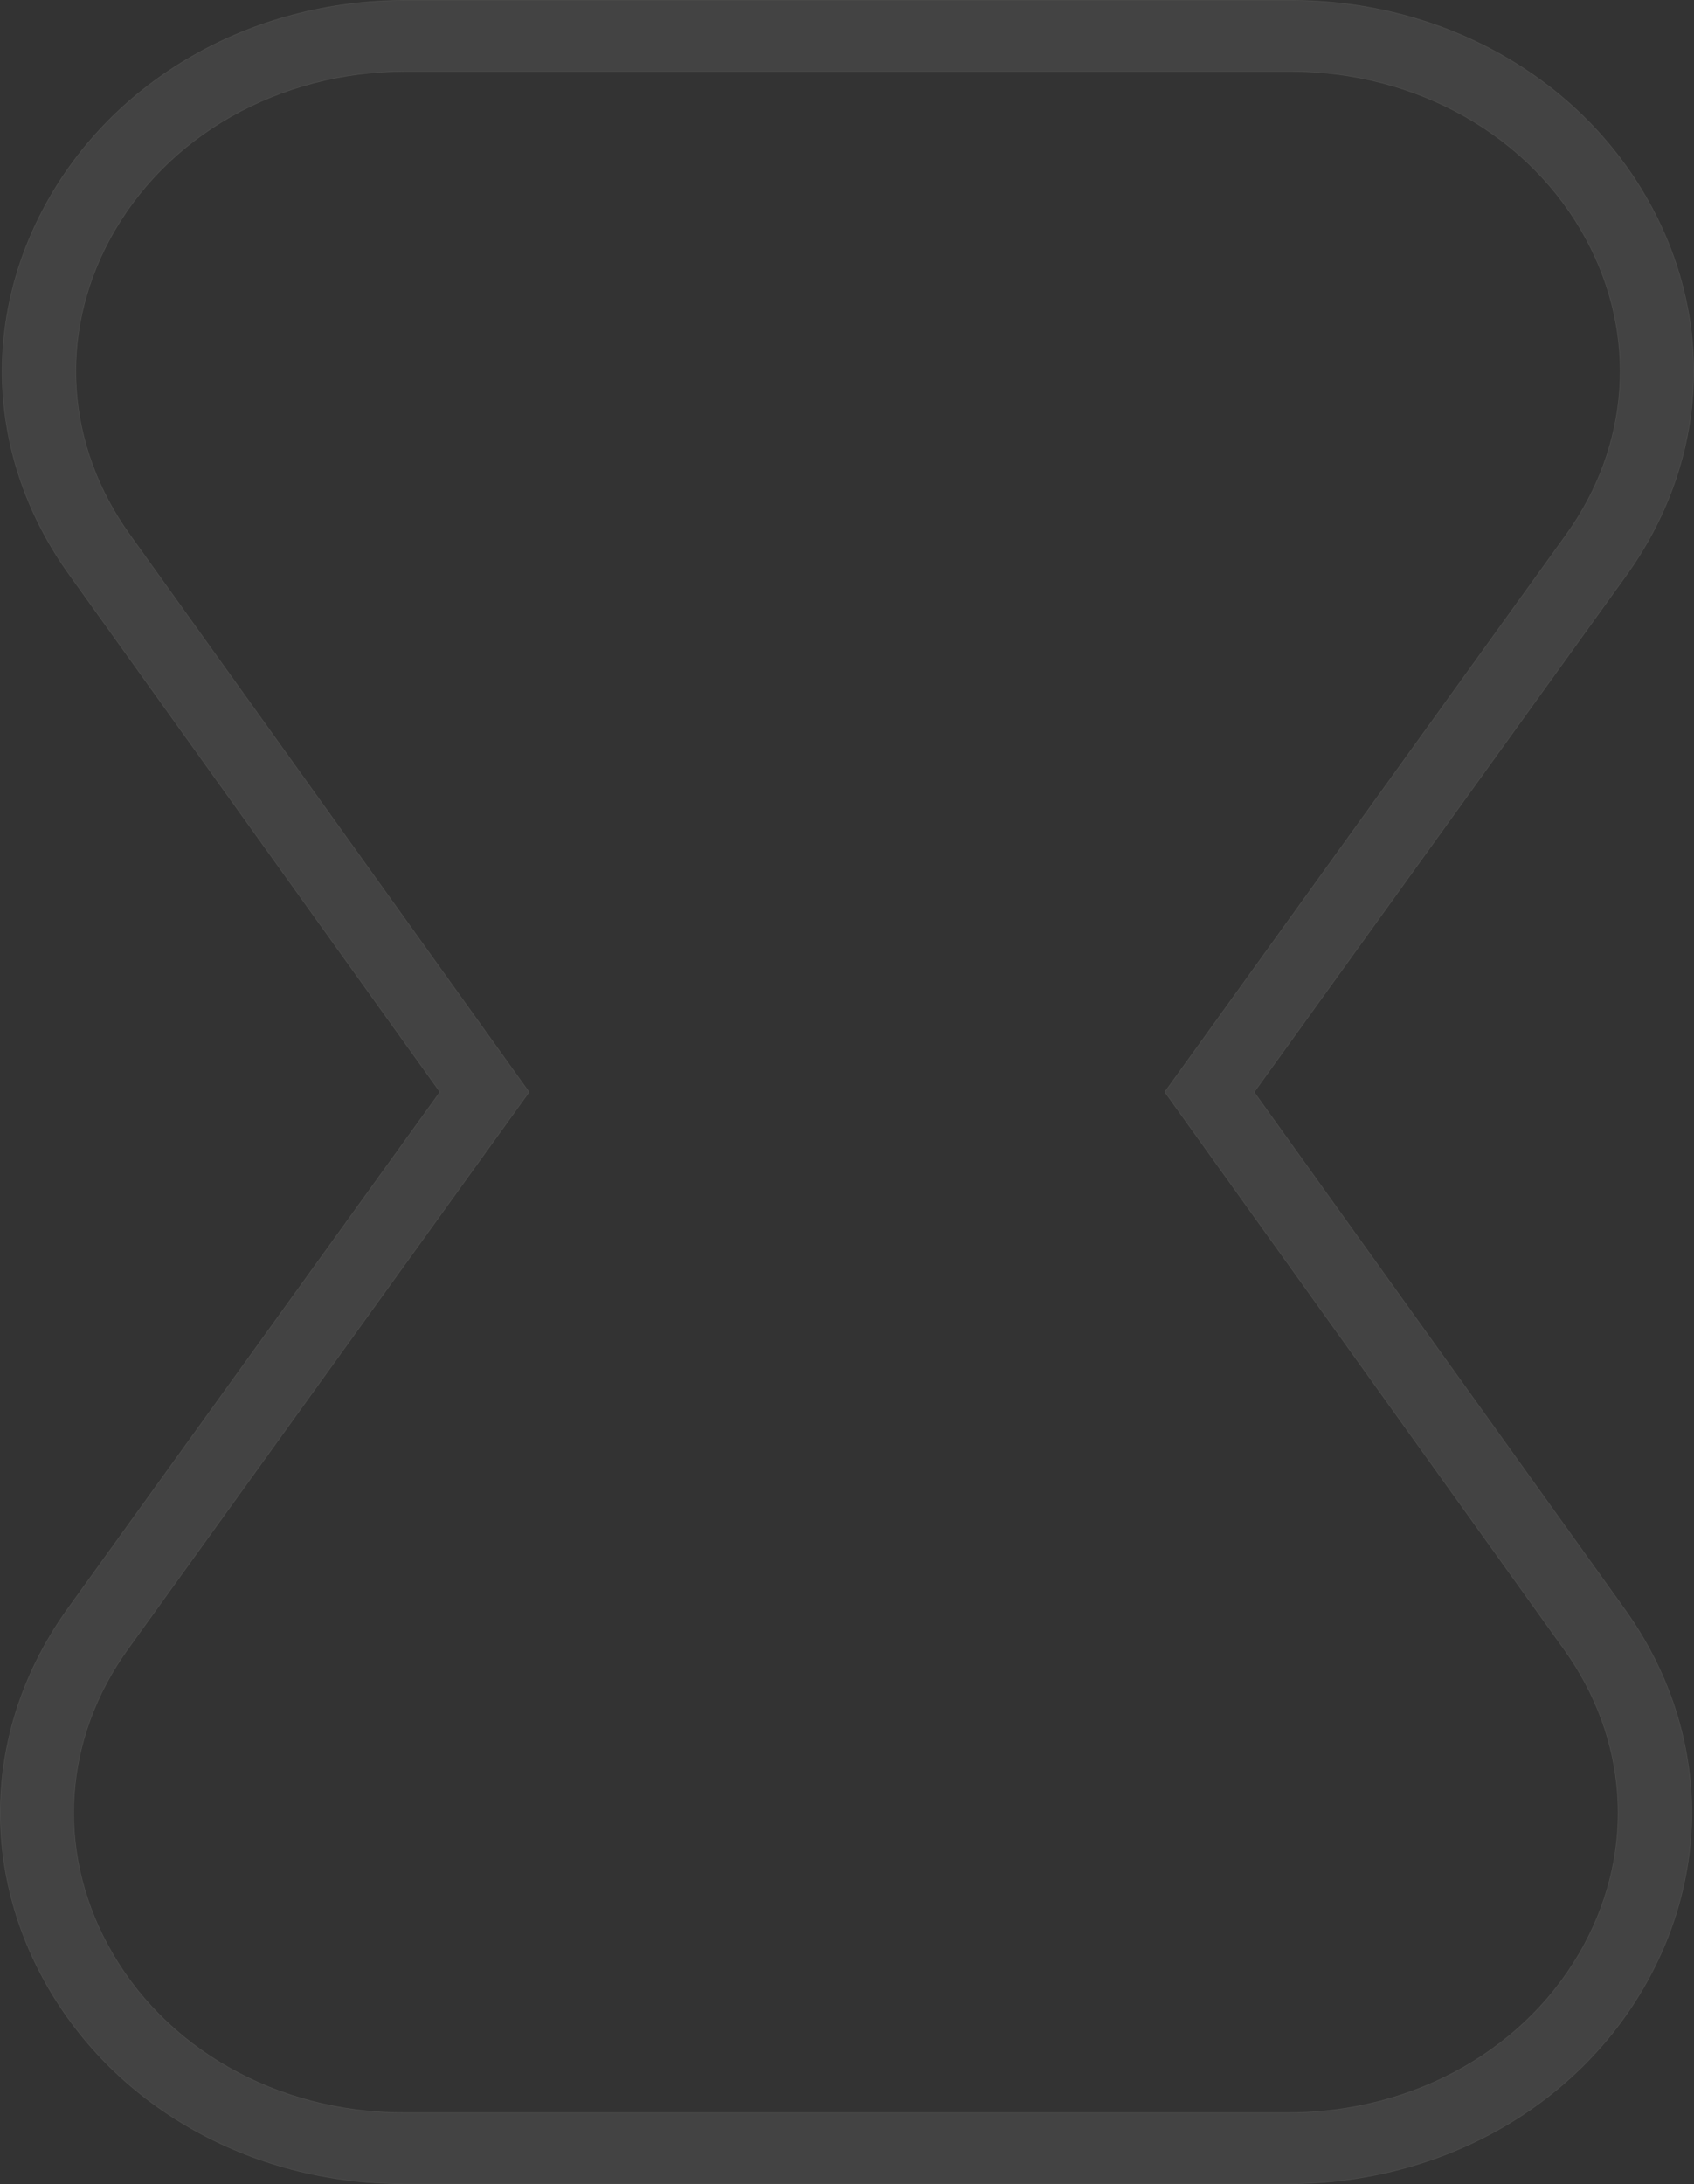 <?xml version="1.0" encoding="UTF-8"?> <svg xmlns="http://www.w3.org/2000/svg" width="5701" height="7350" viewBox="0 0 5701 7350" fill="none"><rect x="0" y="0" width="5701" height="7350" fill="#333333" stroke="none"/><path opacity="0.08" d="M4221.21 3674.76L4220.79 3675.34L4221.21 3675.93L5465.85 5412.58L5466.53 5412.09L5465.85 5412.58C5735.72 5787.52 5767.65 6251.95 5550.83 6654.66C5320.27 7082.94 4854.83 7349 4335.94 7349H1358.02C839.126 7349 373.687 7083.45 143.126 6654.66C-73.007 6252.64 -41.254 5787.52 228.965 5412.24L1480.13 3675.41L1480.55 3674.83L1480.13 3674.24L235.665 1937.42L235.663 1937.42C-35.241 1562.66 -66.996 1098.22 149.825 695.341C380.386 267.063 845.825 1 1364.72 1H4342.98C4861.87 1 5327.31 266.549 5557.87 695.34C5774.01 1097.36 5742.25 1562.66 5472.04 1937.76L4221.21 3674.76ZM431.585 5549.84L430.774 5549.26C214.237 5849.96 188.603 6221.83 361.978 6544.03C549.62 6893.02 931.408 7109.65 1357.85 7109.65H4335.77C4762.03 7109.65 5143.65 6893.02 5331.46 6544.03C5505.01 6221.83 5479.2 5849.96 5263.01 5549.43L3920 3674.83L5269.71 1800.92C5486.25 1500.21 5511.88 1128.34 5338.51 805.97C5150.86 457.153 4769.08 240.351 4342.64 240.351H1364.72C938.45 240.351 556.835 457.149 369.021 806.138C195.646 1128.34 221.452 1500.21 437.817 1800.74L1780.66 3675.17L430.774 5549.26L431.585 5549.84Z" fill="white" stroke="#FDFAF2" stroke-width="2"></path></svg> 